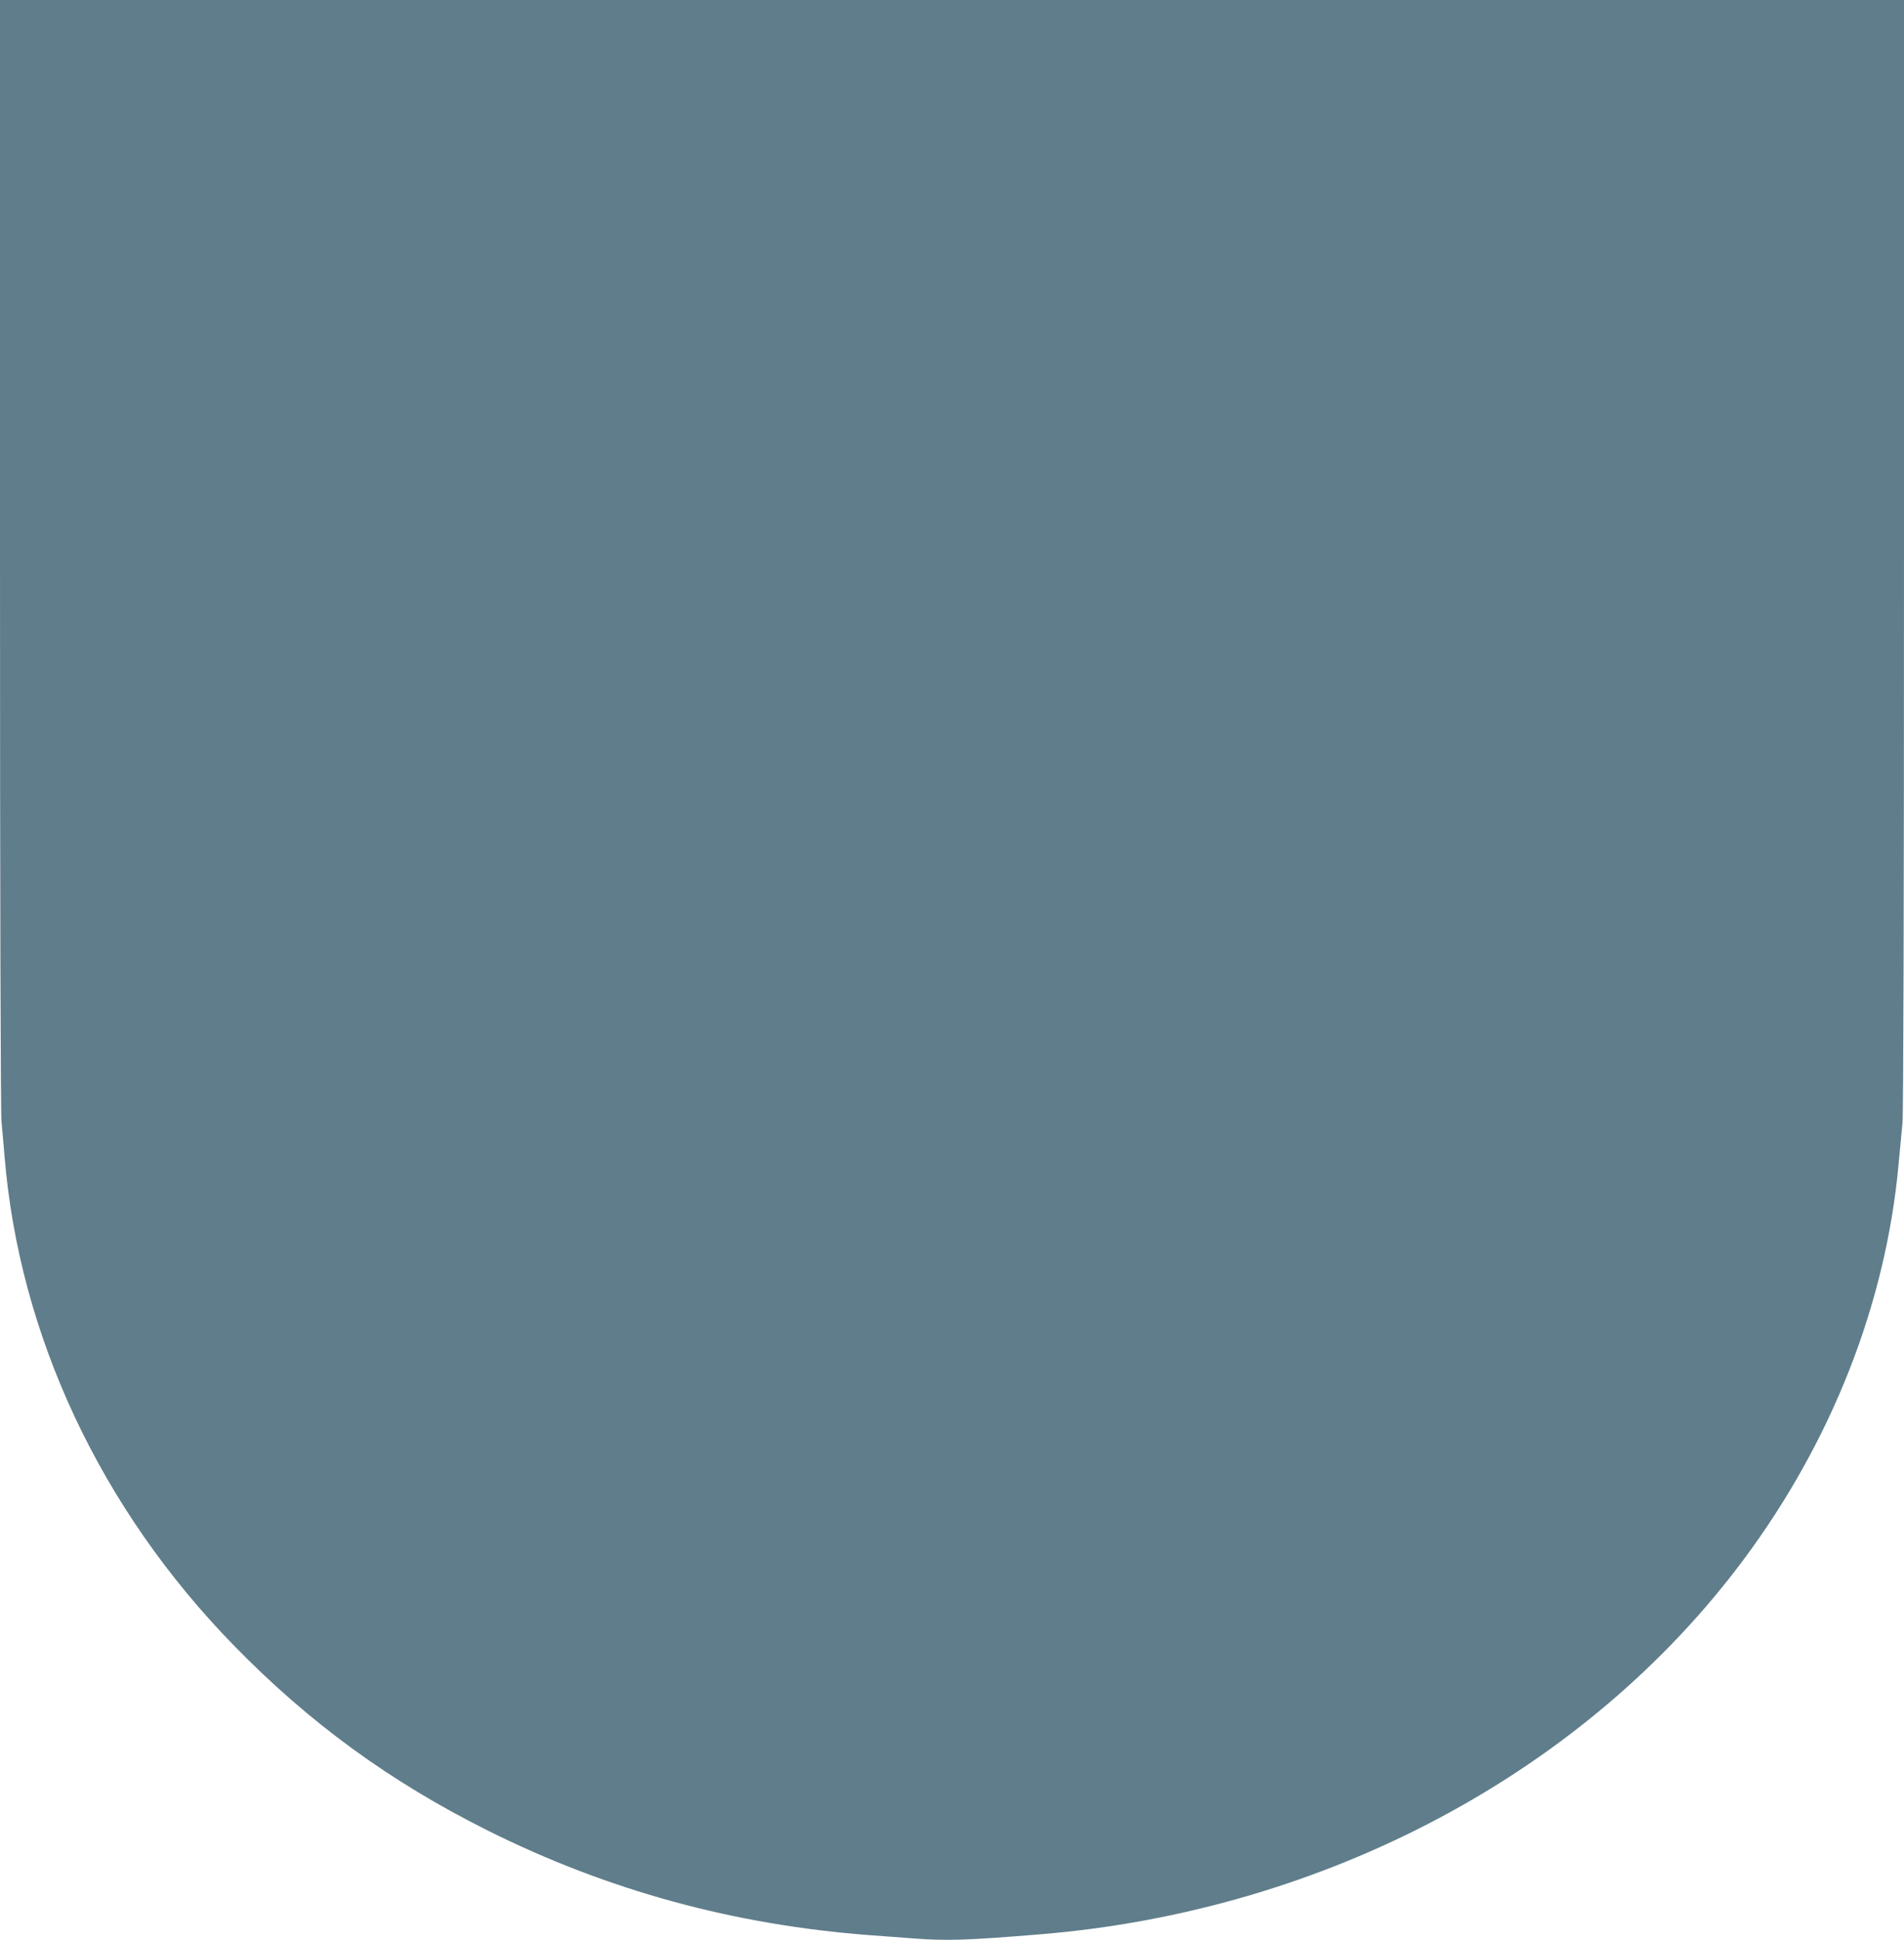 <?xml version="1.0" standalone="no"?>
<!DOCTYPE svg PUBLIC "-//W3C//DTD SVG 20010904//EN"
 "http://www.w3.org/TR/2001/REC-SVG-20010904/DTD/svg10.dtd">
<svg version="1.0" xmlns="http://www.w3.org/2000/svg"
 width="1257pt" height="1280pt" viewBox="0 0 1257 1280"
 preserveAspectRatio="xMidYMid meet">
<g transform="translate(0,1280) scale(0.1,-0.1)"
fill="#607d8b" stroke="none">
<path d="M0 9144 c0 -2288 4 -3690 10 -3747 5 -51 14 -153 20 -227 97 -1182
634 -2327 1515 -3229 499 -511 1031 -898 1675 -1220 794 -396 1629 -624 2530
-691 80 -6 200 -15 268 -20 226 -18 357 -14 847 26 1884 154 3605 1071 4650
2478 580 781 935 1685 1019 2601 9 94 21 217 26 275 6 68 10 1397 10 3758 l0
3652 -6285 0 -6285 0 0 -3656z"/>
</g>
</svg>
